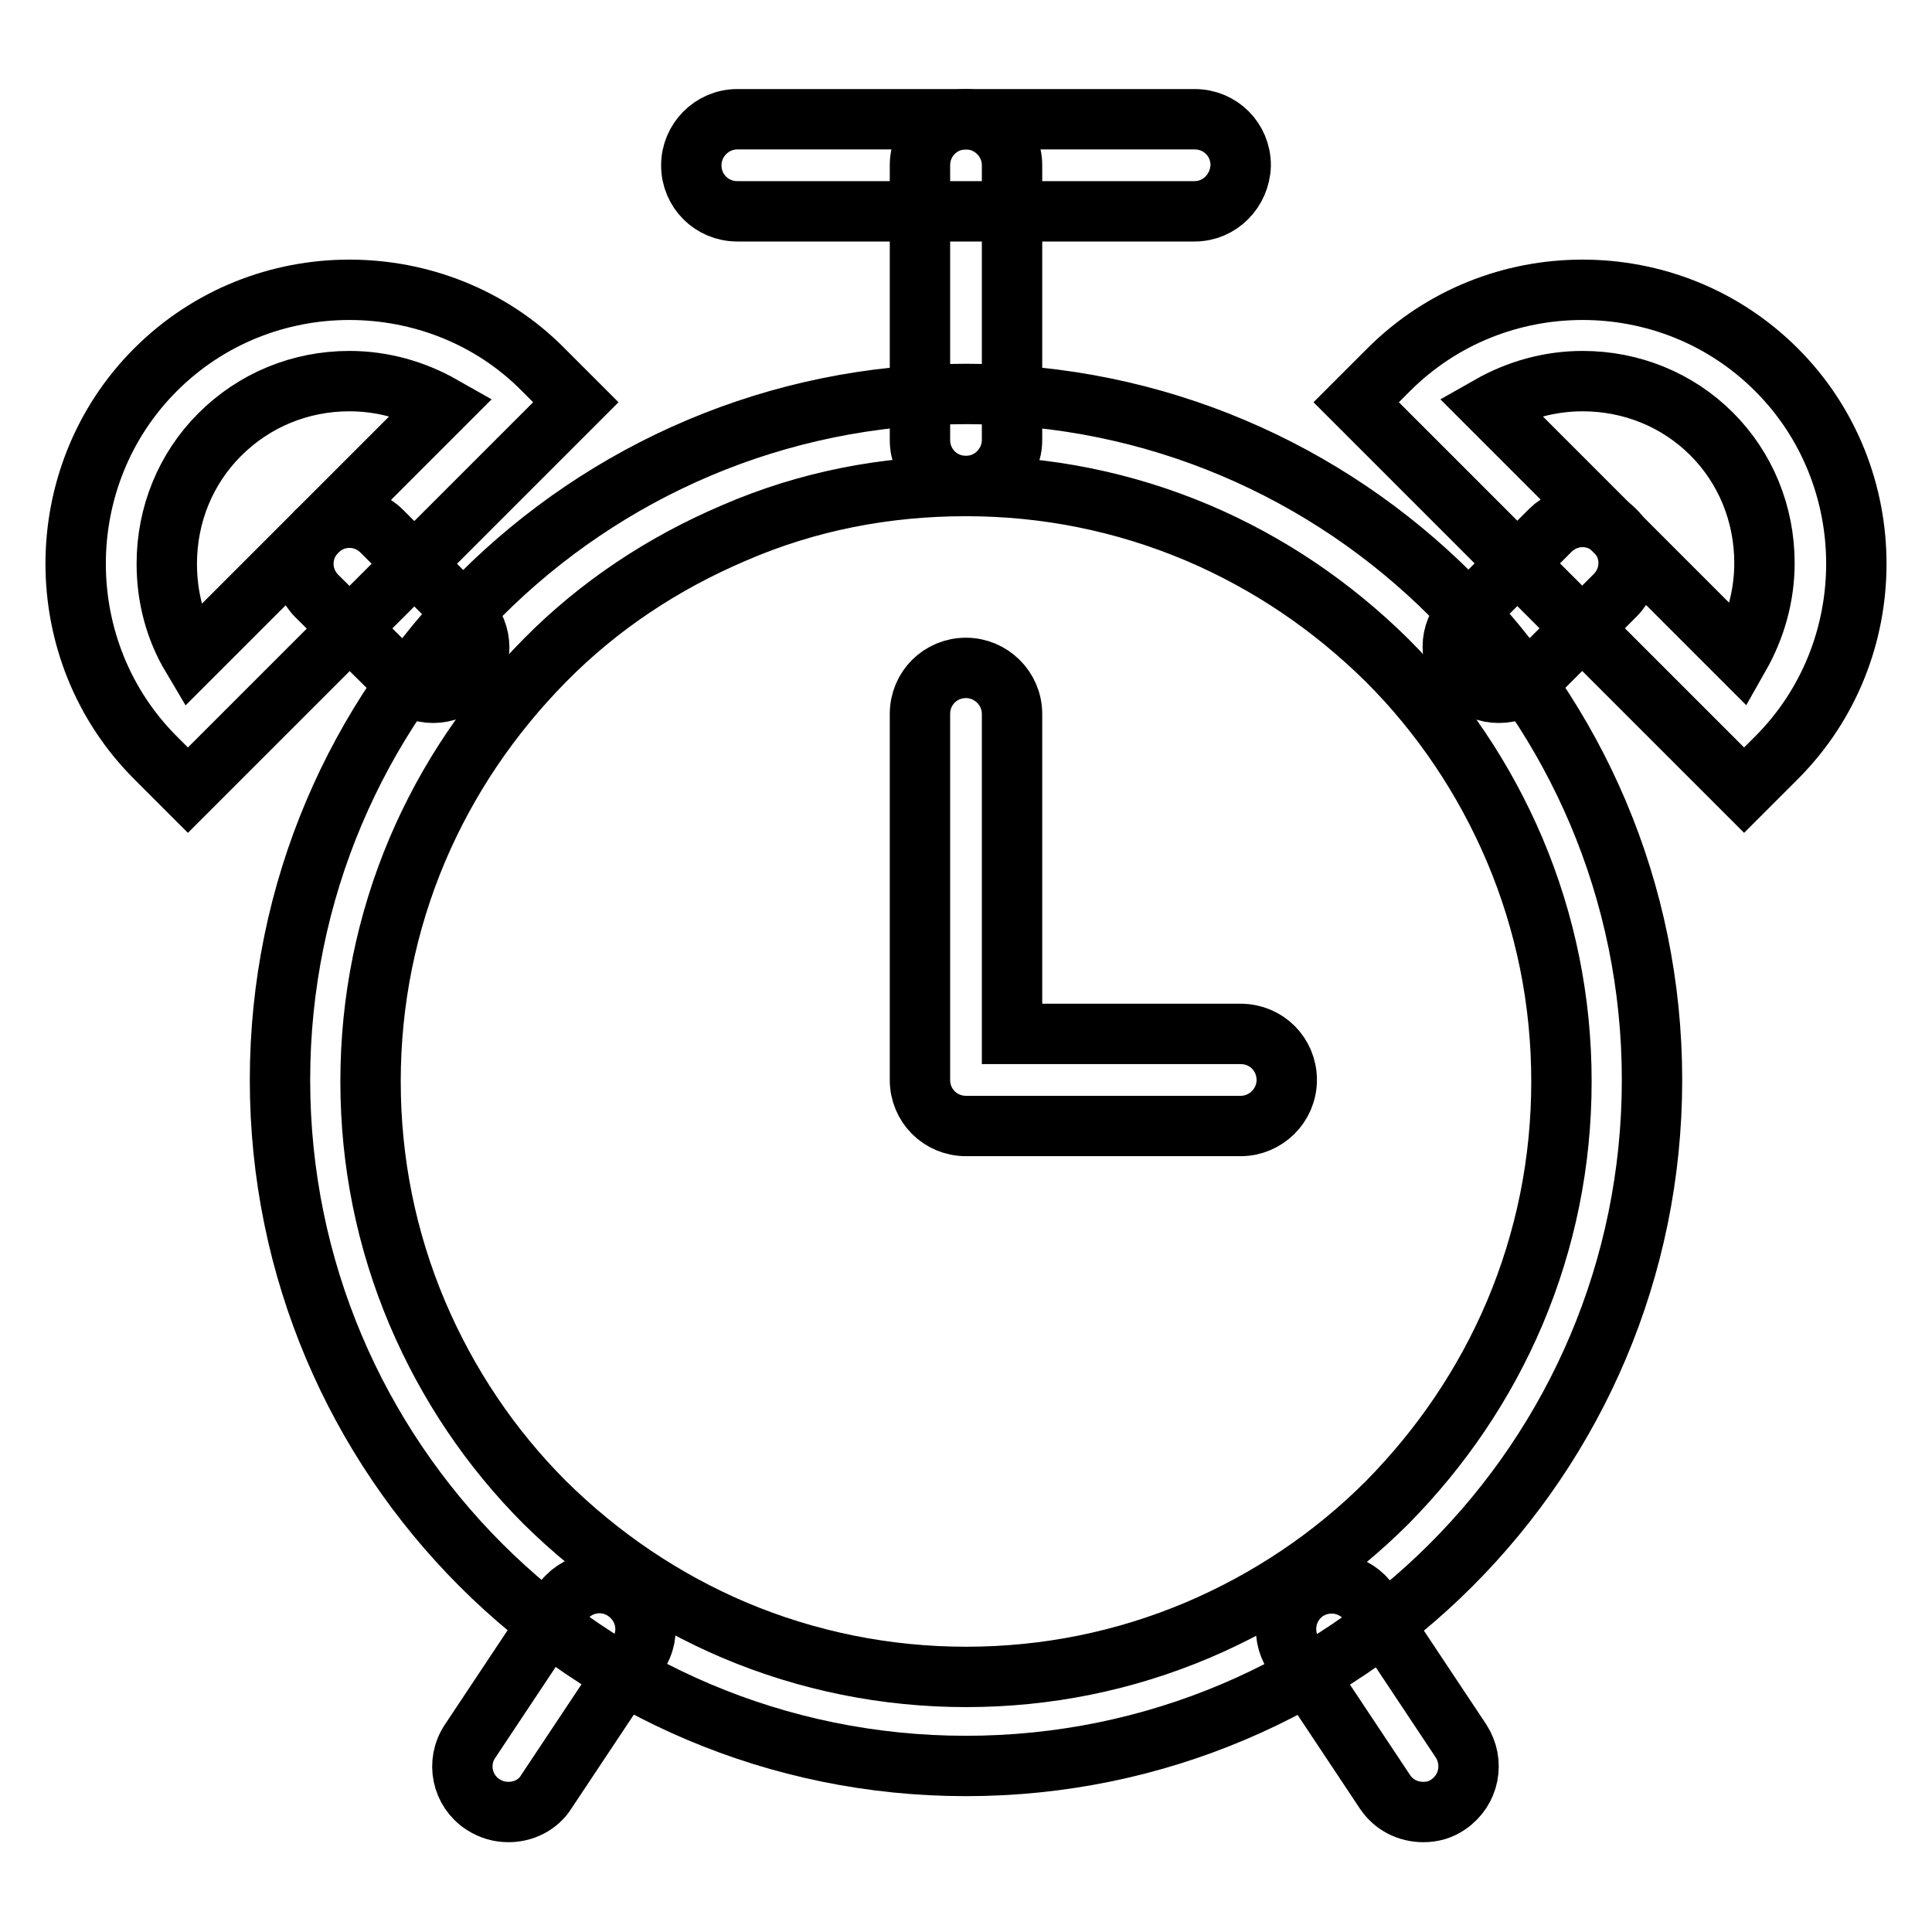 <?xml version="1.0" encoding="utf-8"?>
<!-- Svg Vector Icons : http://www.onlinewebfonts.com/icon -->
<!DOCTYPE svg PUBLIC "-//W3C//DTD SVG 1.1//EN" "http://www.w3.org/Graphics/SVG/1.1/DTD/svg11.dtd">
<svg version="1.1" xmlns="http://www.w3.org/2000/svg" xmlns:xlink="http://www.w3.org/1999/xlink" x="0px" y="0px" viewBox="0 0 256 256" enable-background="new 0 0 256 256" xml:space="preserve">
<g> <path stroke-width="8" fill-opacity="0" stroke="#000000"  d="M128,64.4c10.7,0,21,2.1,30.7,6.2c9.4,4,17.8,9.7,25.1,16.9c7.2,7.2,12.9,15.7,16.9,25.1 c4.1,9.7,6.2,20,6.2,30.7s-2.1,21-6.2,30.7c-4,9.4-9.7,17.8-16.9,25.1c-7.2,7.2-15.7,12.9-25.1,16.9c-9.7,4.1-20,6.2-30.7,6.2 c-10.6,0-21-2.1-30.7-6.2c-9.4-4-17.8-9.7-25.1-16.9c-7.2-7.2-12.9-15.7-16.9-25.1c-4.1-9.7-6.2-20-6.2-30.7s2.1-21,6.2-30.7 c4-9.4,9.7-17.8,16.9-25.1s15.7-12.9,25.1-16.9C107,66.4,117.3,64.4,128,64.4 M128,52.2c-50.2,0-90.9,40.7-90.9,90.9 c0,50.2,40.7,90.9,90.9,90.9c50.2,0,90.9-40.7,90.9-90.9C218.9,92.9,178.2,52.2,128,52.2z M46.3,50.5c4.4,0,8.6,1.2,12.3,3.3 L42,70.4L25.4,87c-2.2-3.7-3.3-7.9-3.3-12.3c0-6.5,2.5-12.6,7-17.1C33.7,53,39.8,50.5,46.3,50.5 M46.3,38.4 c-9.3,0-18.6,3.5-25.7,10.6c-14.1,14.1-14.1,37.3,0,51.4l4.3,4.3L50.6,79l25.7-25.7L72,49C65,41.9,55.6,38.4,46.3,38.4z"/> <path stroke-width="8" fill-opacity="0" stroke="#000000"  d="M57.4,91.8c-1.6,0-3.1-0.6-4.3-1.8L42,79c-2.4-2.4-2.4-6.2,0-8.6c2.4-2.4,6.2-2.4,8.6,0l11.1,11.1 c2.4,2.4,2.4,6.2,0,8.6C60.5,91.2,58.9,91.8,57.4,91.8z M209.7,50.5c6.5,0,12.6,2.5,17.1,7c4.5,4.5,7,10.6,7,17.1 c0,4.4-1.2,8.6-3.3,12.3L214,70.4l-16.6-16.6C201.1,51.7,205.3,50.5,209.7,50.5 M209.7,38.4c-9.3,0-18.6,3.5-25.7,10.6l-4.3,4.3 L205.4,79l25.7,25.7l4.3-4.3c14.1-14.1,14.1-37.3,0-51.4C228.3,41.9,219,38.4,209.7,38.4z"/> <path stroke-width="8" fill-opacity="0" stroke="#000000"  d="M198.6,91.8c-1.6,0-3.1-0.6-4.3-1.8c-2.4-2.4-2.4-6.2,0-8.6l11.1-11.1c2.4-2.4,6.2-2.4,8.6,0 c2.4,2.4,2.4,6.2,0,8.6l-11.1,11.1C201.7,91.2,200.2,91.8,198.6,91.8L198.6,91.8z M158.3,28H97.7c-3.4,0-6.1-2.7-6.1-6.1 c0-3.3,2.7-6.1,6.1-6.1h60.6c3.4,0,6.1,2.7,6.1,6.1C164.3,25.3,161.6,28,158.3,28L158.3,28z"/> <path stroke-width="8" fill-opacity="0" stroke="#000000"  d="M128,64.4c-3.4,0-6.1-2.7-6.1-6.1V21.9c0-3.4,2.7-6.1,6.1-6.1c3.3,0,6.1,2.7,6.1,6.1v36.4 C134.1,61.6,131.4,64.4,128,64.4z M164.4,149.2H128c-3.4,0-6.1-2.7-6.1-6.1V94.6c0-3.4,2.7-6.1,6.1-6.1c3.3,0,6.1,2.7,6.1,6.1v42.4 h30.3c3.4,0,6.1,2.7,6.1,6.1S167.7,149.2,164.4,149.2z"/> <path stroke-width="8" fill-opacity="0" stroke="#000000"  d="M67.4,240.1c-1.2,0-2.3-0.3-3.4-1c-2.8-1.8-3.6-5.6-1.7-8.4l12.1-18.2c1.8-2.8,5.6-3.6,8.4-1.7 c2.8,1.9,3.6,5.6,1.7,8.4l-12.1,18.2C71.3,239.2,69.3,240.1,67.4,240.1z M188.6,240.1c-2,0-3.9-0.9-5.1-2.7l-12.1-18.2 c-1.8-2.8-1.1-6.5,1.7-8.4c2.8-1.8,6.5-1.1,8.4,1.7l12.1,18.2c1.8,2.8,1.1,6.5-1.7,8.4C190.9,239.8,189.8,240.1,188.6,240.1z"/></g>
</svg>
